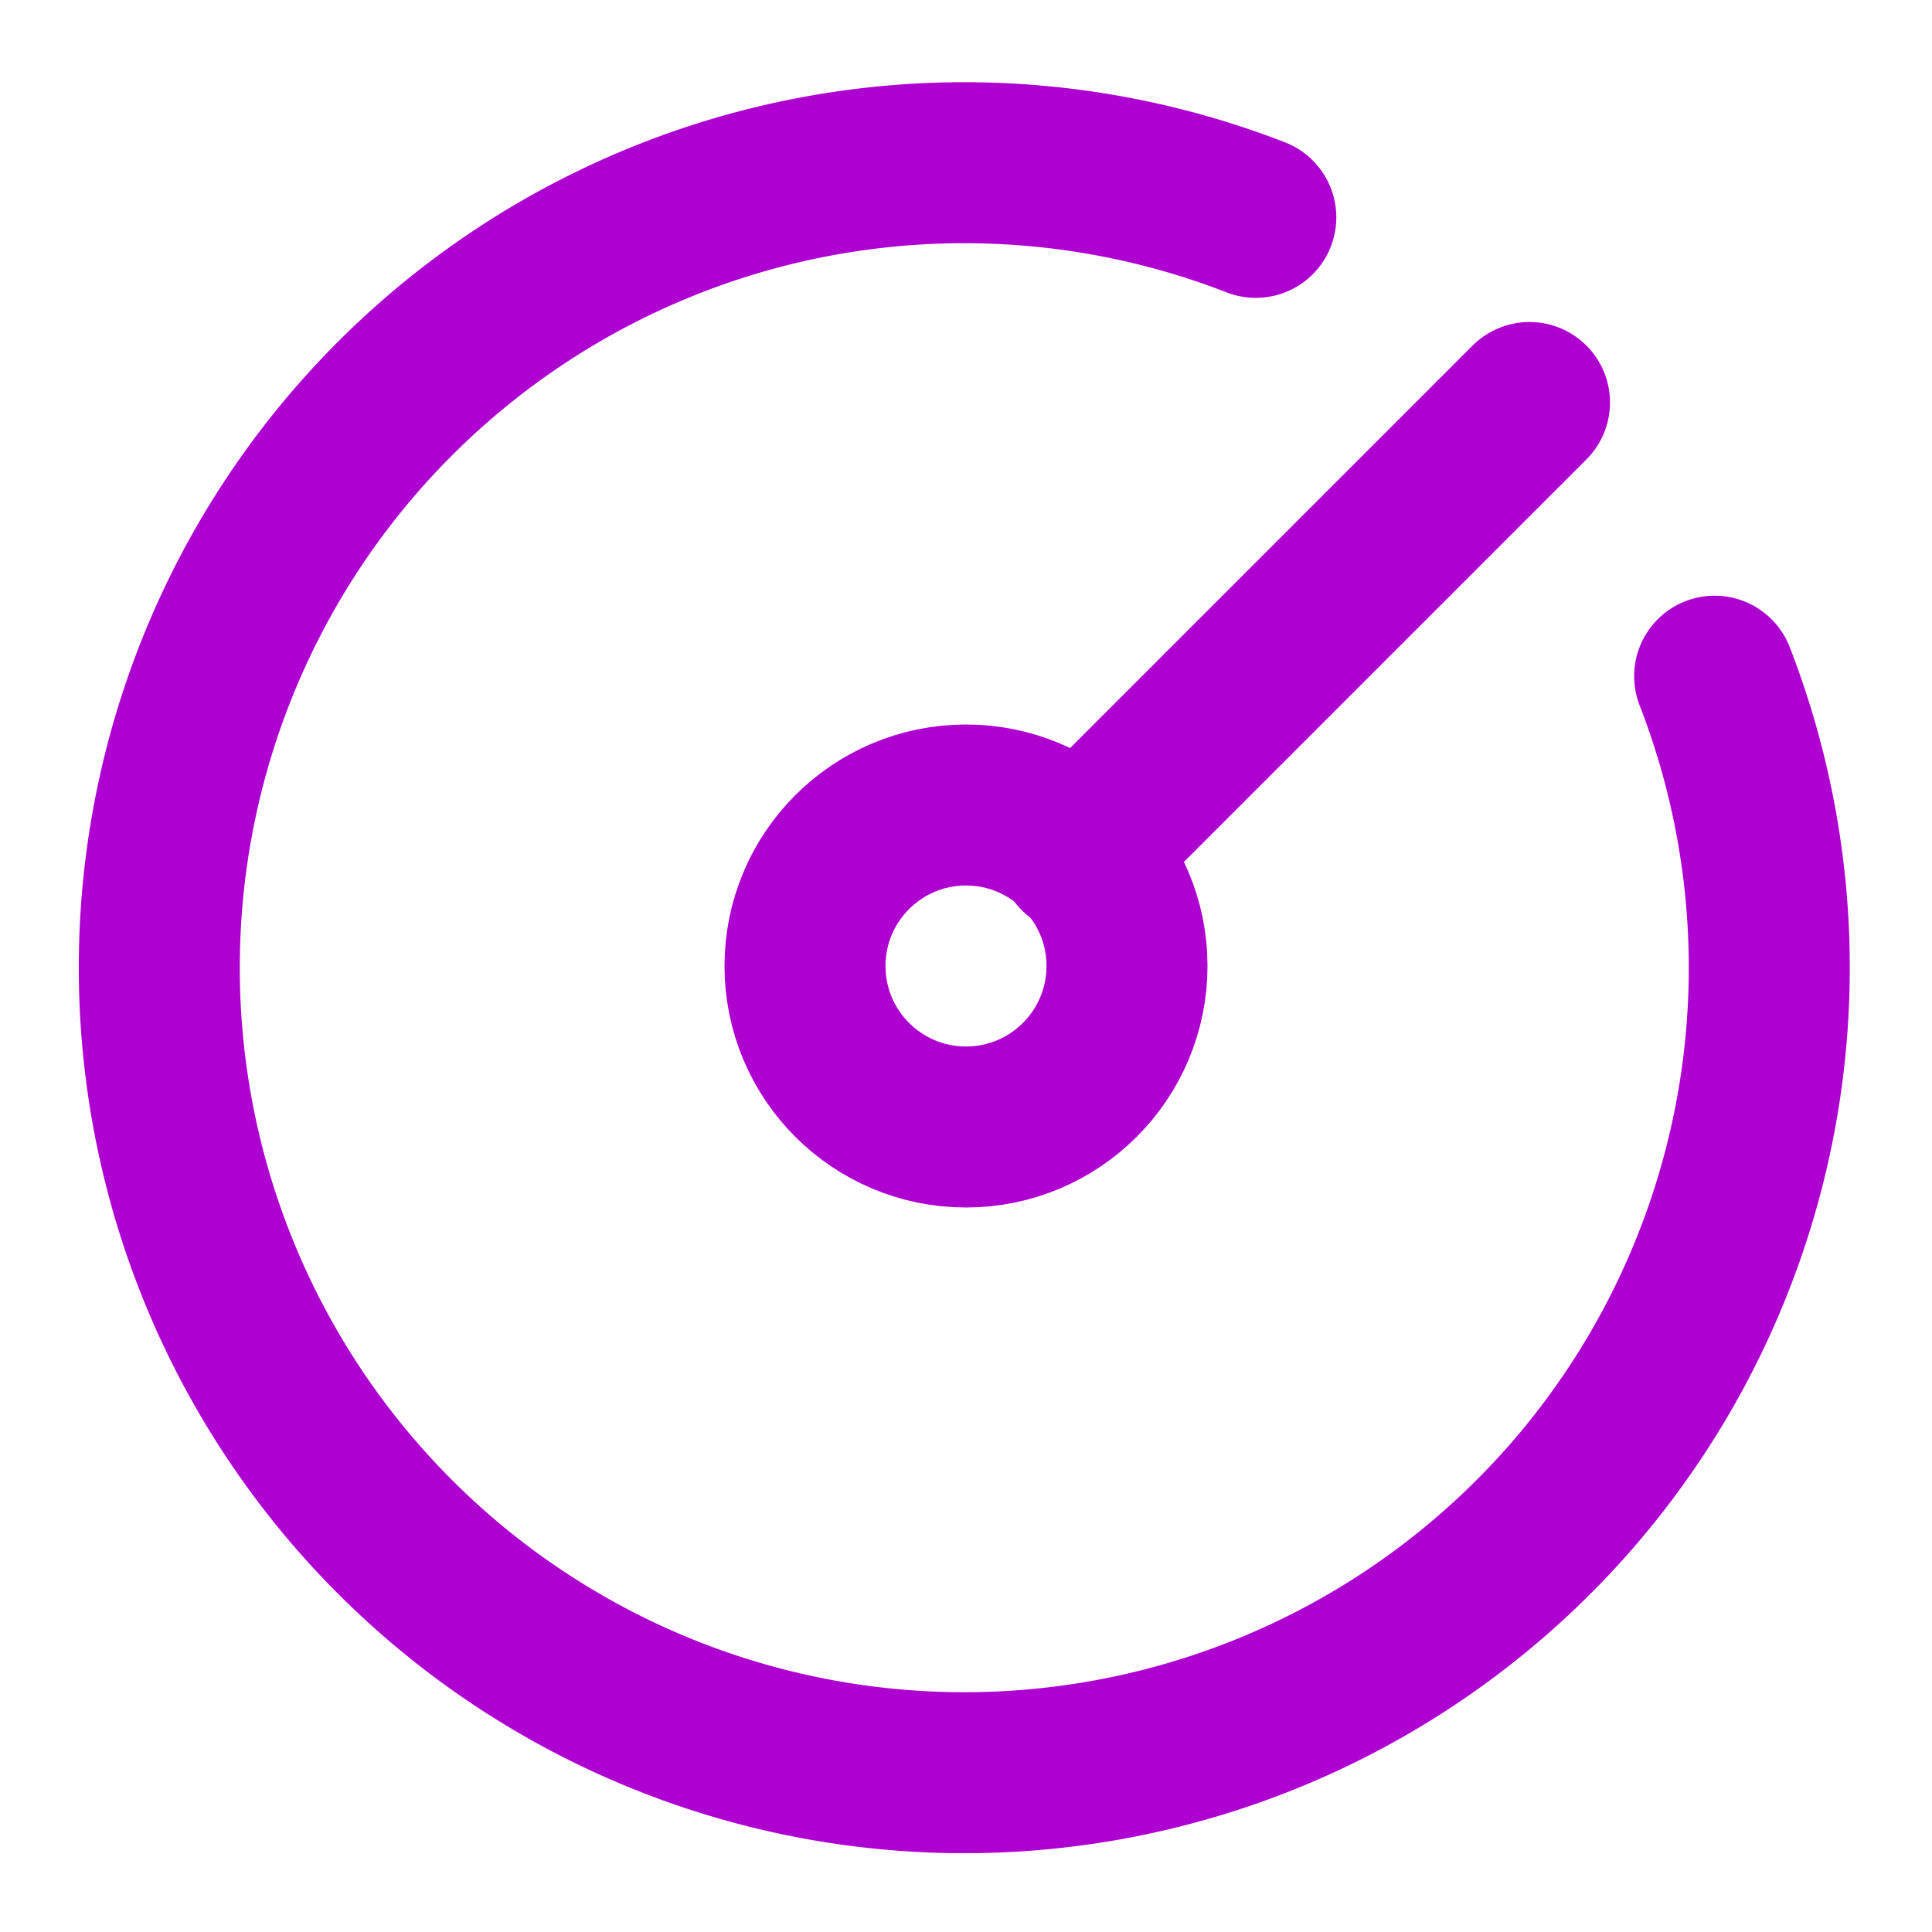 <svg xmlns="http://www.w3.org/2000/svg" width="24" height="24" viewBox="0 0 24 24" fill="none" stroke="#ae00d1" stroke-width="2" stroke-linecap="round" stroke-linejoin="round" class="lucide lucide-circle-gauge"><path d="M15.6 2.7a10 10 0 1 0 5.7 5.7"/><circle cx="12" cy="12" r="2"/><path d="M13.4 10.6 19 5"/></svg>